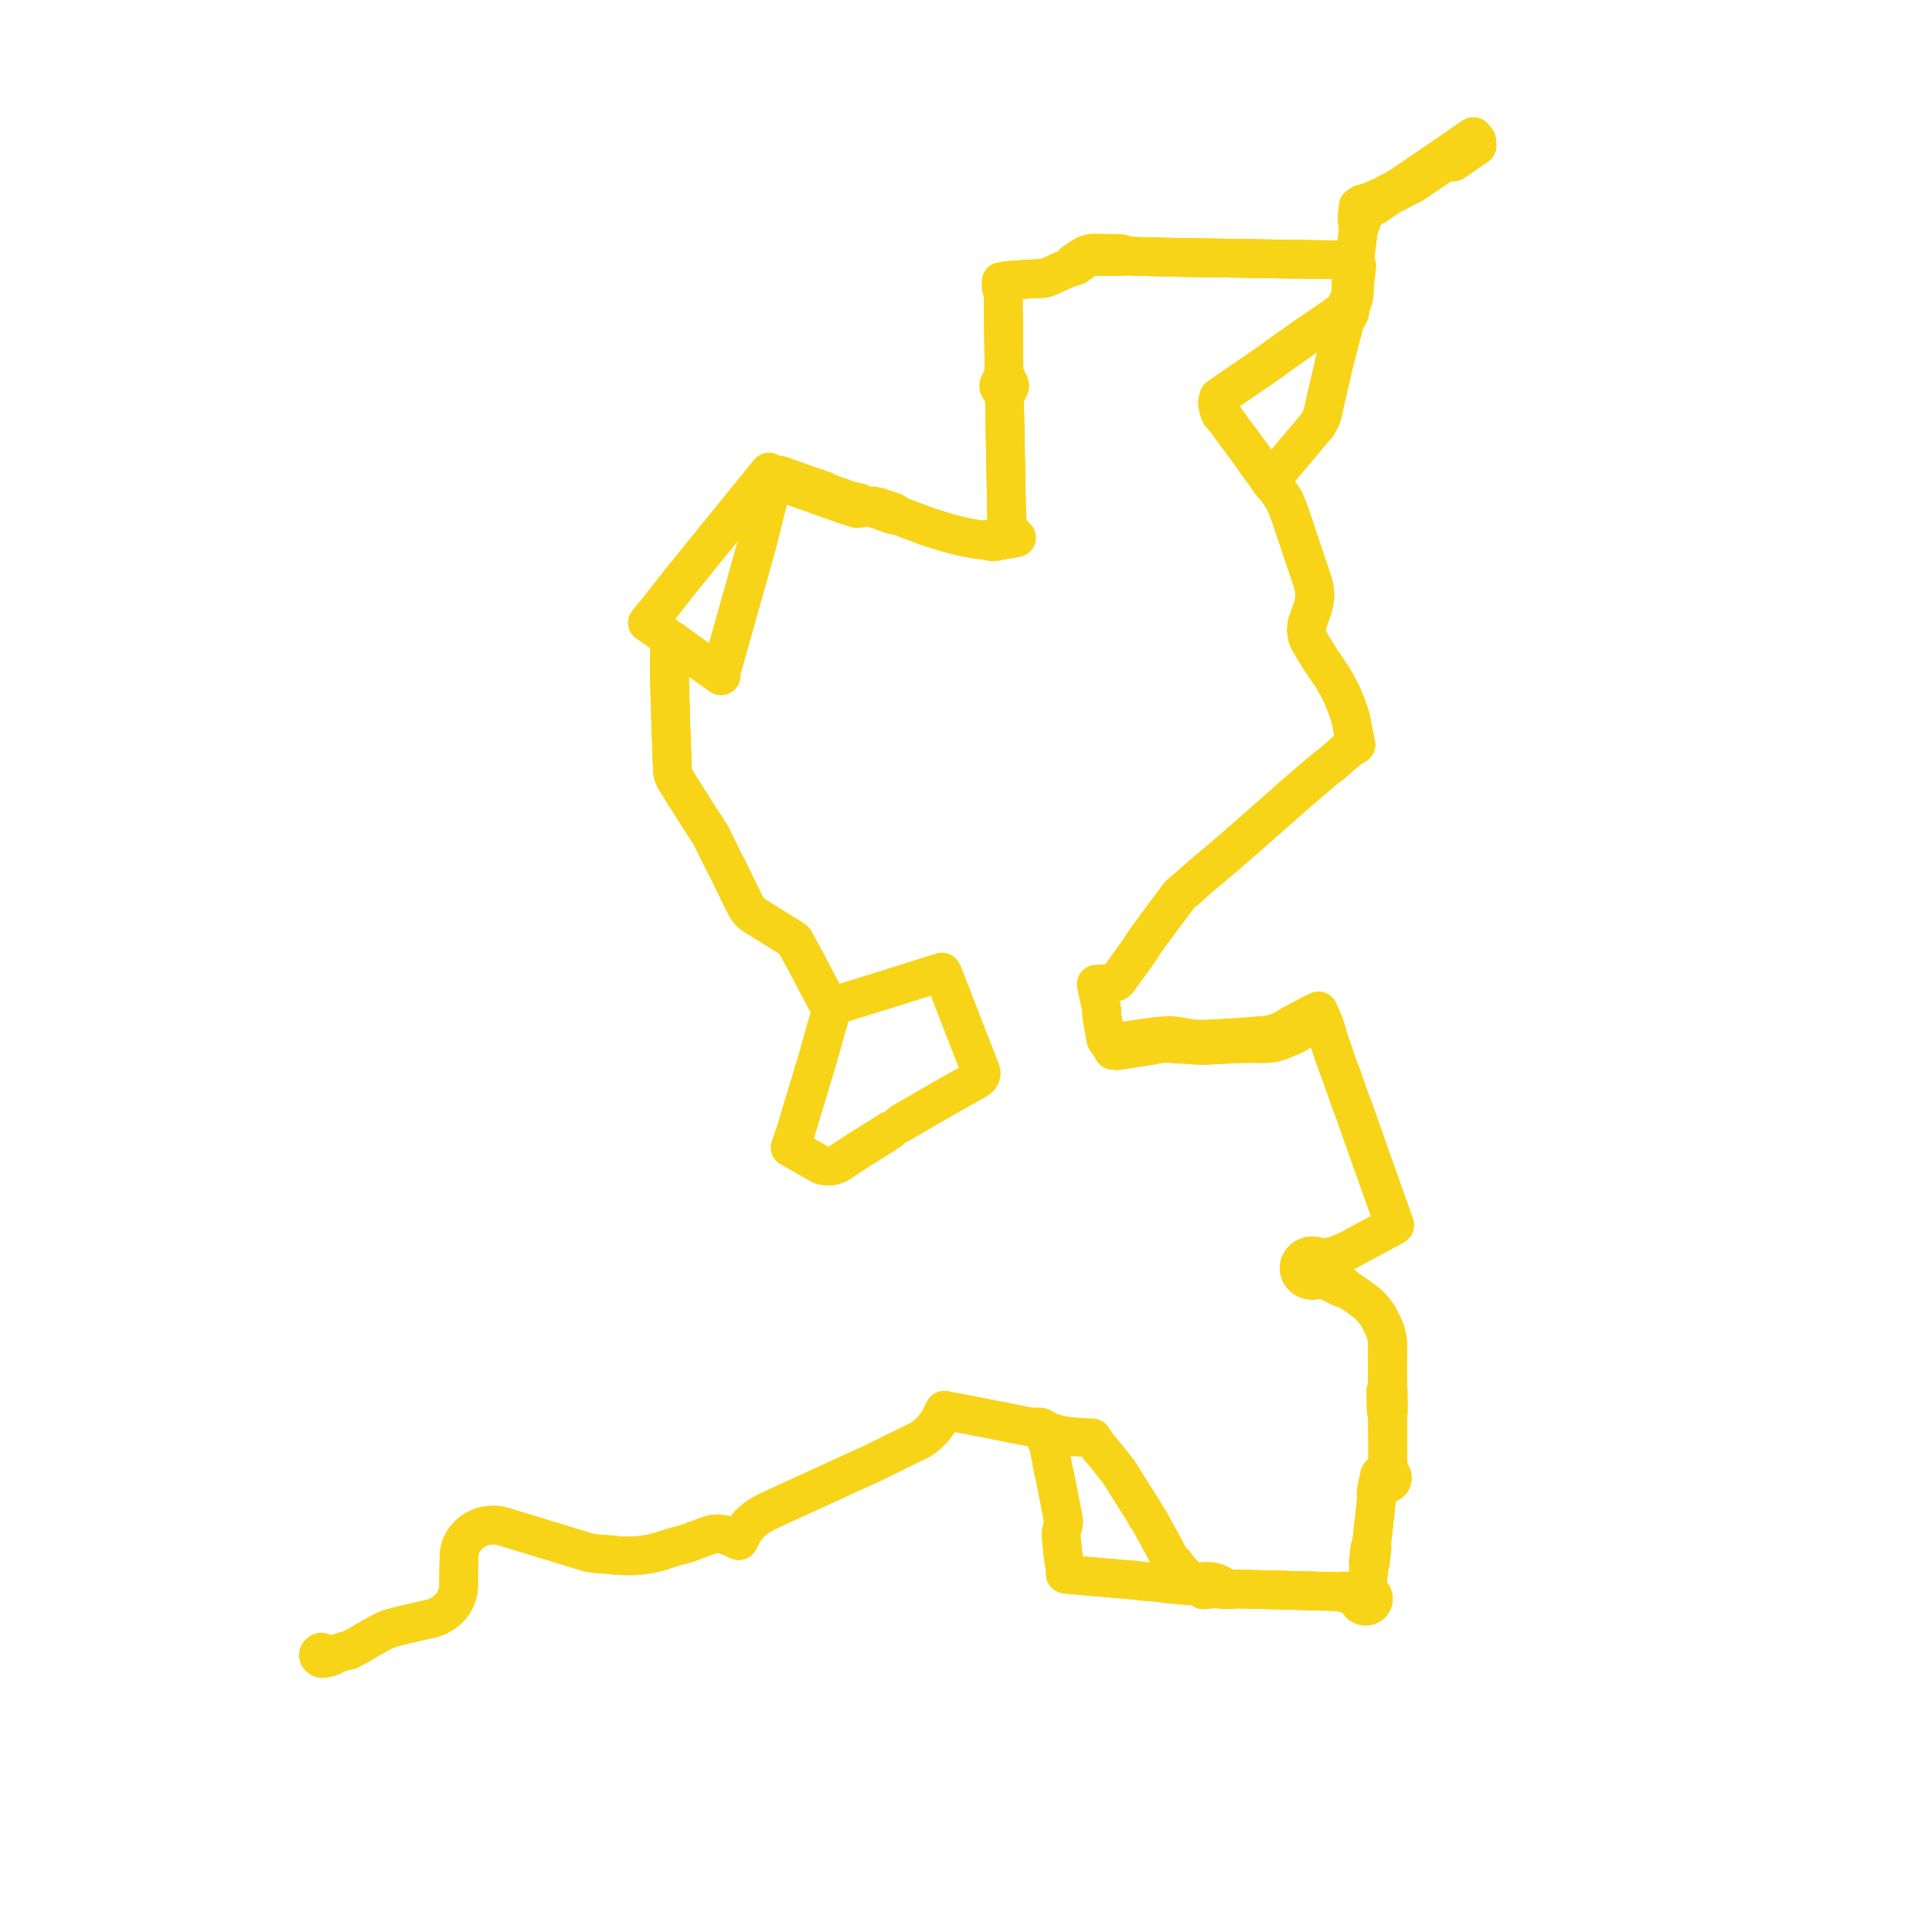     
<svg width="282.68" height="282.68" version="1.1"
     xmlns="http://www.w3.org/2000/svg">

  <title>Plan de ligne</title>
  <desc>Du 2006-12-04 au 2023-08-27</desc>

<path d='M 47.967 242.06 L 47.537 241.955 L 47.258 241.835 L 47.023 241.708 L 46.878 241.761 L 46.683 241.903 L 46.588 242.037 L 46.577 242.179 L 46.604 242.299 L 46.755 242.493 L 46.884 242.59 L 47.012 242.657 L 47.252 242.68 L 47.928 242.568 L 48.475 242.403 L 48.793 242.089 L 49.346 241.918 L 50.58 241.529 L 51.015 241.477 L 52.071 240.939 L 52.59 240.655 L 53.154 240.311 L 53.539 240.079 L 55.51 238.973 L 56.325 238.555 L 56.744 238.383 L 57.09 238.248 L 58.346 237.92 L 58.865 237.793 L 59.128 237.725 L 59.513 237.636 L 63.159 236.806 L 63.997 236.53 L 64.706 236.134 L 65.387 235.648 L 65.967 235.065 L 66.392 234.475 L 66.699 233.877 L 66.933 233.249 L 67.084 232.562 L 67.134 228.751 L 67.162 228.34 L 67.162 227.682 L 67.213 227.174 L 67.302 226.681 L 67.458 226.165 L 67.698 225.702 L 67.972 225.276 L 68.296 224.865 L 68.653 224.476 L 69.089 224.118 L 69.552 223.819 L 69.987 223.602 L 70.501 223.393 L 70.998 223.258 L 71.378 223.191 L 71.746 223.169 L 72.171 223.139 L 72.751 223.161 L 73.31 223.273 L 74.153 223.52 L 74.99 223.774 L 76.218 224.133 L 76.581 224.267 L 77.101 224.394 L 79.803 225.246 L 81.048 225.597 L 82.003 225.911 L 86.168 227.167 L 86.877 227.279 L 87.742 227.383 L 88.63 227.436 L 89.663 227.495 L 90.16 227.585 L 90.752 227.615 L 91.662 227.652 L 92.578 227.637 L 93.153 227.6 L 93.745 227.555 L 94.951 227.391 L 95.777 227.211 L 96.564 227.002 L 97.993 226.524 L 99.01 226.24 L 99.981 225.986 L 100.819 225.717 L 102.89 224.947 L 103.253 224.813 L 103.783 224.633 L 104.398 224.461 L 104.945 224.417 L 105.397 224.439 L 105.927 224.529 L 106.508 224.716 L 107.468 225.127 L 107.72 225.246 L 108.099 225.425 L 108.674 224.29 L 109.015 223.781 L 109.512 223.116 L 110.037 222.616 L 110.517 222.212 L 110.913 221.928 L 111.55 221.555 L 112.214 221.189 L 113.872 220.404 L 114.805 219.978 L 118.786 218.155 L 122.488 216.466 L 122.75 216.339 L 124.135 215.689 L 124.905 215.353 L 125.642 215.016 L 126.429 214.665 L 127.127 214.351 L 127.395 214.224 L 127.97 213.948 L 129.255 213.32 L 129.975 212.969 L 131.304 212.296 L 132.56 211.684 L 133.704 211.123 L 134.648 210.668 L 135.195 210.294 L 135.636 209.95 L 136.345 209.255 L 136.803 208.732 L 137.334 207.963 L 137.462 207.731 L 137.529 207.596 L 138.16 206.341 L 139.299 206.565 L 140.851 206.857 L 142.493 207.171 L 142.967 207.26 L 144.491 207.559 L 145.737 207.806 L 146.524 207.963 L 146.892 208.03 L 147.707 208.194 L 148.015 208.261 L 148.986 208.448 L 151.158 208.867 L 152.062 209.375 L 153.012 209.838 L 153.174 210.854 L 153.475 211.602 L 153.587 212.184 L 153.637 212.446 L 153.821 213.41 L 153.938 214.142 L 154.067 214.859 L 154.34 215.995 L 154.815 218.379 L 155.496 221.869 L 155.625 222.661 L 155.535 223.243 L 155.401 223.625 L 155.273 224.14 L 155.256 224.716 L 155.396 226.068 L 155.491 226.987 L 155.535 227.428 L 155.664 228.385 L 155.686 228.504 L 155.854 229.55 L 155.876 229.789 L 155.87 230.312 L 156.886 230.425 L 158.79 230.596 L 165.63 231.172 L 166.361 231.239 L 167.35 231.381 L 167.807 231.418 L 168.031 231.433 L 169.566 231.538 L 170.688 231.755 L 171.766 231.822 L 172.777 231.941 L 173.597 232.016 L 174.39 232.031 L 175.256 231.949 L 175.591 232.338 L 175.78 232.465 L 176.032 232.622 L 176.294 232.584 L 176.718 232.584 L 177.12 232.509 L 178.003 232.472 L 179.03 232.607 L 179.884 232.592 L 180.415 232.532 L 181.006 232.494 L 181.956 232.517 L 184.334 232.577 L 189.309 232.704 L 196.143 232.883 L 196.545 233.077 L 197.26 233.16 L 197.756 233.272 L 198.108 233.414 L 198.387 233.623 L 198.655 233.877 L 198.667 234.109 L 198.728 234.325 L 198.84 234.535 L 198.996 234.714 L 199.186 234.848 L 199.404 234.953 L 199.683 235.02 L 199.973 235.013 L 200.252 234.946 L 200.509 234.811 L 200.716 234.624 L 200.883 234.363 L 200.967 234.071 L 200.961 233.765 L 200.866 233.481 L 200.704 233.242 L 200.487 233.055 L 200.224 232.928 L 199.934 232.861 L 200.029 231.71 L 200.074 231.314 L 200.152 230.626 L 200.319 229.236 L 200.347 228.982 L 200.503 228.698 L 200.582 228.026 L 200.727 226.718 L 200.76 226.449 L 200.637 226.173 L 200.682 225.829 L 201.157 221.644 L 201.33 219.948 L 201.43 219.022 L 201.603 218.551 L 201.676 218.229 L 201.81 217.923 L 201.989 217.677 L 202.625 217.161 L 202.91 217.161 L 203.178 217.079 L 203.412 216.937 L 203.597 216.735 L 203.708 216.496 L 203.747 216.234 L 203.697 215.958 L 203.563 215.704 L 203.351 215.51 L 203.217 214.859 L 203.061 214.247 L 203.038 210.316 L 203.038 209.554 L 203.022 207.036 L 203.156 206.491 L 203.139 204.779 L 203.133 204.197 L 203.128 203.576 L 203.01 202.844 L 203.005 199.048 L 203.022 197.136 L 203.005 196.089 L 202.821 195.268 L 202.714 194.849 L 202.67 194.7 L 202.357 193.967 L 201.732 192.705 L 201.056 191.748 L 200.297 190.911 L 199.632 190.373 L 199.42 190.209 L 198.6 189.626 L 197.79 189.073 L 196.941 188.55 L 196.634 188.132 L 195.518 187.415 L 195.328 186.921 L 194.702 186.242 L 194.568 186.025 L 194.468 185.778 L 194.462 185.442 L 194.529 185.106 L 194.674 184.755 L 194.987 184.411 L 195.199 183.813 L 195.942 183.499 L 196.467 183.275 L 197.243 182.961 L 197.941 182.573 L 201.296 180.772 L 201.938 180.429 L 202.77 179.973 L 203.524 179.584 L 204.054 179.27 L 203.92 178.889 L 203.842 178.643 L 201.162 171.089 L 200.956 170.506 L 200.777 170.028 L 199.839 167.368 L 199.443 166.248 L 199.247 165.702 L 199.035 165.105 L 198.091 162.385 L 197.885 161.892 L 197.622 161.19 L 197.41 160.622 L 196.349 157.559 L 196.21 157.192 L 195.836 156.199 L 195.601 155.579 L 194.295 151.738 L 194.217 151.41 L 194.15 151.111 L 194.055 150.812 L 193.859 150.229 L 193.625 149.564 L 193.429 149.139 L 193.189 148.548 L 193.117 148.362 L 192.921 147.898 L 191.933 148.369 L 190.945 148.892 L 190.057 149.363 L 188.723 150.08 L 188.008 150.551 L 187.556 150.782 L 186.925 151.029 L 186.489 151.186 L 186.048 151.32 L 185.501 151.432 L 184.959 151.507 L 184.485 151.499 L 183.753 151.559 L 181.861 151.731 L 180.018 151.843 L 177.841 151.955 L 176.11 152.045 L 175.49 152.037 L 174.943 152.007 L 174.245 151.933 L 173.145 151.761 L 172.157 151.589 L 171.688 151.529 L 171.04 151.514 L 170.186 151.544 L 169.287 151.619 L 168.327 151.753 L 166.278 152.045 L 165.714 152.127 L 164.491 152.299 L 163.91 152.374 L 163.441 152.433 L 163.101 152.486 L 162.252 152.628 L 161.817 152.067 L 161.772 151.813 L 161.616 150.917 L 161.504 150.244 L 161.186 148.421 L 161.208 147.928 L 161.141 147.42 L 160.884 146.232 L 160.817 145.911 L 160.666 145.224 L 160.421 144.013 L 160.839 144.013 L 161.091 144.013 L 161.409 143.976 L 161.856 143.916 L 162.509 143.834 L 162.939 143.752 L 163.324 143.625 L 163.603 143.356 L 165.686 140.465 L 166.451 139.411 L 167.098 138.418 L 167.685 137.544 L 167.93 137.178 L 168.399 136.543 L 171.107 132.912 L 172.397 131.179 L 172.626 130.902 L 172.899 130.641 L 173.43 130.207 L 173.793 129.894 L 175.652 128.25 L 178.779 125.62 L 179.108 125.344 L 179.694 124.828 L 180.247 124.358 L 181.699 123.088 L 183.145 121.833 L 183.603 121.437 L 184.183 120.921 L 187.455 118.03 L 189.515 116.207 L 189.761 115.998 L 191.352 114.639 L 193.223 113.04 L 194.272 112.166 L 194.747 111.845 L 196.193 110.575 L 197.472 109.484 L 198.382 108.969 L 198.242 108.281 L 198.153 107.841 L 197.606 105.017 L 196.98 103.179 L 196.366 101.708 L 195.947 100.849 L 195.763 100.468 L 194.892 98.989 L 194.535 98.473 L 193.87 97.457 L 193.329 96.695 L 192.972 96.135 L 192.117 94.731 L 191.615 93.872 L 191.414 93.476 L 191.263 92.975 L 191.163 92.325 L 191.185 91.765 L 191.196 91.518 L 191.263 91.227 L 191.827 89.621 L 192.073 88.897 L 192.262 88.179 L 192.374 87.358 L 192.369 86.73 L 192.302 86.103 L 192.212 85.699 L 192.039 85.079 L 190.515 80.545 L 190.029 79.089 L 189.7 78.11 L 189.443 77.341 L 189.22 76.676 L 189.019 76.078 L 188.773 75.354 L 188.416 74.375 L 187.896 73.158 L 187.221 72.164 L 186.685 71.372 L 186.579 70.67 L 186.551 70.521 L 186.4 69.752 L 186.718 69.318 L 192.759 62.163 L 192.999 61.737 L 193.34 61.109 L 193.457 60.736 L 193.586 60.258 L 193.642 59.944 L 194.049 58.122 L 194.864 54.619 L 195.266 52.871 L 196.316 48.86 L 196.456 48.329 L 196.506 48.128 L 196.735 47.164 L 197.511 45.693 L 197.55 45.14 L 197.689 44.662 L 198.024 43.796 L 198.069 43.519 L 198.181 42.787 L 198.198 42.16 L 198.198 41.548 L 198.399 39.994 L 198.466 39.464 L 198.533 38.956 L 198.237 38.157 L 198.292 37.238 L 198.728 33.907 L 198.851 32.966 L 199.186 32.435 L 199.32 31.875 L 199.443 31.591 L 199.85 31.128 L 200.135 30.501 L 200.878 30.225 L 201.196 30.09 L 202.547 29.172 L 203.759 28.343 L 204.272 28.178 L 204.808 27.857 L 206.087 27.207 L 206.606 26.961 L 208.856 25.437 L 211.268 23.816 L 212.039 23.286 L 212.39 23.465 L 212.653 23.682 L 214.317 22.554 L 215.405 21.8 L 216.103 21.322 L 216.081 20.949 L 216.042 20.553 L 215.573 20 L 214.652 20.62 L 211.821 22.592 L 211.503 22.801 L 211.251 22.98 L 210.855 23.249 L 208.147 25.094 L 205.785 26.692 L 204.981 27.237 L 204.758 27.372 L 204.535 27.521 L 204.01 27.857 L 203.295 28.163 L 202.363 28.686 L 201.508 29.06 L 200.582 29.463 L 199.94 29.665 L 199.23 29.874 L 198.739 30.21 L 198.605 31.584 L 198.622 32.555 L 198.851 32.966 L 198.627 34.684 L 198.292 37.238 L 198.237 38.157 L 196.93 38.052 L 196.657 38.03 L 192.335 37.97 L 190.096 37.925 L 189.013 37.925 L 187.991 37.91 L 183.67 37.828 L 179.153 37.761 L 173.346 37.679 L 171.029 37.626 L 169.566 37.589 L 165.993 37.507 L 165.546 37.477 L 165.306 37.455 L 165.256 37.455 L 164.971 37.425 L 164.474 37.499 L 164.229 37.514 L 164.033 37.104 L 160.309 37.014 L 159.695 37.044 L 159.293 37.141 L 158.835 37.29 L 158.12 37.731 L 157.59 38.089 L 157.143 38.373 L 156.512 39.135 L 155.664 39.494 L 155.161 39.703 L 153.67 40.397 L 153.19 40.599 L 152.61 40.741 L 151.861 40.763 L 150.862 40.816 L 147.858 41.017 L 147.428 41.07 L 147.199 41.092 L 146.848 41.137 L 146.474 41.182 L 146.479 41.884 L 146.485 42.033 L 146.781 43.011 L 146.786 43.706 L 146.792 43.87 L 146.792 44.281 L 146.797 44.819 L 146.803 45.058 L 146.814 45.999 L 146.831 47.642 L 146.842 49.061 L 146.848 49.427 L 146.864 50.899 L 146.87 51.676 L 146.876 52.348 L 146.892 53.491 L 146.892 54.103 L 146.898 54.521 L 146.714 55.112 L 146.641 55.268 L 146.34 55.941 L 146.228 56.083 L 146.161 56.239 L 146.127 56.434 L 146.155 56.635 L 146.239 56.815 L 146.373 56.971 L 146.541 57.091 L 146.697 57.584 L 146.982 58.435 L 147.004 60.176 L 147.015 60.684 L 147.16 68.579 L 147.205 70.917 L 147.261 73.89 L 147.278 74.629 L 147.283 75.003 L 147.3 75.757 L 147.317 76.698 L 147.16 77.52 L 146.909 77.968 L 146.764 78.2 L 146.3 79.066 L 145.658 78.805 L 145.273 78.797 L 144.955 78.79 L 144.307 79.066 L 142.733 78.872 L 141.169 78.588 L 139.801 78.267 L 139.64 78.23 L 138.394 77.886 L 136.133 77.184 L 135.223 76.863 L 134.218 76.482 L 131.549 75.481 L 130.784 74.935 L 128.663 74.211 L 128.339 74.136 L 127.719 74.002 L 127.295 74.076 L 126.988 74.054 L 126.787 74.062 L 126.273 74.062 L 125.86 73.583 L 125.324 73.442 L 124.537 73.3 L 123.029 72.762 L 122.744 72.665 L 121.309 72.157 L 120.45 71.731 L 119.143 71.283 L 117.87 70.85 L 114.475 69.632 L 114.196 69.535 L 113.967 69.49 L 113.42 69.55 L 112.516 69.064 L 111.969 69.737 L 111.226 70.648 L 110.573 71.455 L 107.468 75.279 L 105.944 77.154 L 105.475 77.737 L 105.051 78.26 L 104.816 78.543 L 103.783 79.821 L 103.51 80.157 L 102.471 81.434 L 102.075 81.927 L 99.266 85.386 L 96.48 88.971 L 95.565 90.092 L 95.252 90.473 L 95.073 90.682 L 94.71 91.108 L 95.118 91.377 L 95.877 91.899 L 97.893 93.401 L 98.356 93.722 L 98.172 93.969 L 98.055 94.185 L 97.982 94.521 L 97.966 94.873 L 97.966 95.627 L 97.966 97.106 L 97.971 99.549 L 97.971 99.9 L 98.133 105.361 L 98.144 105.794 L 98.323 110.777 L 98.356 111.822 L 98.384 112.622 L 98.423 112.958 L 98.468 113.219 L 98.546 113.458 L 98.697 113.817 L 98.876 114.161 L 100.126 116.148 L 102.092 119.255 L 104.029 122.251 L 104.09 122.378 L 104.18 122.557 L 104.308 122.826 L 104.358 122.931 L 105.927 126.121 L 106.19 126.651 L 106.452 127.092 L 108.328 130.977 L 108.725 131.776 L 109.216 132.747 L 109.724 133.405 L 110.081 133.748 L 112.555 135.295 L 115.855 137.349 L 116.206 137.596 L 118.082 141.025 L 119.4 143.55 L 120.924 146.456 L 121.097 146.696 L 121.187 146.823 L 121.46 147.091 L 121.806 147.241 L 122.376 147.047 L 122.683 146.942 L 125.123 146.187 L 128.763 145.059 L 129.701 144.761 L 132.672 143.834 L 135.446 142.96 L 137.278 142.392 L 137.819 142.213 L 137.914 142.392 L 138.004 142.557 L 138.93 144.917 L 141.834 152.426 L 141.985 152.792 L 142.158 153.24 L 143.051 155.526 L 143.486 156.64 L 143.576 157.036 L 143.509 157.327 L 143.302 157.686 L 142.956 157.962 L 138.64 160.39 L 136.848 161.414 L 134.804 162.602 L 132.627 163.864 L 132.236 164.096 L 131.795 164.38' fill='transparent' stroke='#f7d418' stroke-linecap='round' stroke-linejoin='round' stroke-width='5.654'/><path d='M 130.254 165.381 L 129.595 165.807 L 129.143 166.098 L 128.277 166.636 L 125.625 168.302 L 122.51 170.335 L 121.834 170.551 L 121.326 170.618 L 120.695 170.581 L 120.131 170.447 L 118.624 169.587 L 117.25 168.803 L 116.441 168.34 L 116.273 168.235 L 115.843 168.003 L 115.62 167.884 L 116.363 165.732 L 116.547 165.164 L 116.681 164.701 L 117.798 160.988 L 119.221 156.273 L 119.612 154.981 L 119.875 154.032 L 120.176 152.964 L 120.807 150.737 L 120.947 150.244 L 121.242 149.266 L 121.471 148.414 L 121.566 148.063 L 121.65 147.771 L 121.806 147.241 L 121.46 147.091 L 121.187 146.823 L 121.097 146.696 L 120.924 146.456 L 118.082 141.025 L 116.206 137.596 L 115.855 137.349 L 110.081 133.748 L 109.724 133.405 L 109.216 132.747 L 108.725 131.776 L 108.328 130.977 L 106.452 127.092 L 106.19 126.651 L 105.927 126.121 L 105.023 124.283 L 104.358 122.931 L 104.308 122.826 L 104.18 122.557 L 104.09 122.378 L 104.029 122.251 L 102.092 119.255 L 98.876 114.161 L 98.697 113.817 L 98.546 113.458 L 98.468 113.219 L 98.423 112.958 L 98.384 112.622 L 98.356 111.822 L 98.323 110.777 L 98.144 105.794 L 98.133 105.361 L 98.049 102.522 L 97.971 99.9 L 97.971 99.549 L 97.966 97.106 L 97.966 96.307 L 97.966 95.627 L 97.966 94.873 L 97.982 94.521 L 98.055 94.185 L 98.172 93.969 L 98.356 93.722 L 98.513 93.834 L 102.019 96.374 L 103.716 97.607 L 103.767 97.644 L 104.124 97.905 L 105.095 98.585 L 105.509 98.876 L 105.458 98.346 L 105.671 97.666 L 105.821 97.188 L 106.14 96.06 L 106.268 95.597 L 108.591 87.343 L 108.702 86.947 L 108.909 86.222 L 109.155 85.348 L 109.802 83.033 L 110.589 80.217 L 110.763 79.604 L 110.874 79.171 L 111.835 75.302 L 112.337 73.352 L 112.566 72.463 L 112.644 72.179 L 112.884 71.313 L 113.202 70.304 L 113.42 69.55 L 113.733 70.006 L 113.928 70.103 L 114.392 70.334 L 115.151 70.73 L 115.508 70.917 L 116.173 71.208 L 119.087 72.246 L 122.543 73.464 L 123.548 73.823 L 124.056 73.987 L 125.391 74.413 L 125.86 74.368 L 126.273 74.062 L 126.787 74.062 L 126.988 74.054 L 127.295 74.076 L 128.166 74.487 L 128.523 74.577 L 130.304 75.219 L 130.606 75.324 L 131.549 75.481 L 134.218 76.482 L 135.223 76.863 L 136.133 77.184 L 138.394 77.886 L 139.64 78.23 L 139.801 78.267 L 141.169 78.588 L 142.733 78.872 L 143.336 78.947 L 144.307 79.066 L 144.994 79.238 L 145.262 79.246 L 145.725 79.223 L 146.3 79.066 L 147.305 78.924 L 148.026 78.812 L 148.724 78.67 L 148.137 78.05 L 147.998 77.864 L 147.702 77.4 L 147.317 76.698 L 147.3 75.757 L 147.283 75.003 L 147.278 74.629 L 147.266 74.144 L 147.261 73.89 L 147.205 70.917 L 147.16 68.579 L 147.015 60.684 L 147.004 60.176 L 146.987 59.1 L 146.982 58.435 L 147.144 57.845 L 147.216 57.576 L 147.495 56.971 L 147.635 56.792 L 147.713 56.59 L 147.724 56.374 L 147.691 56.21 L 147.613 56.053 L 147.506 55.926 L 147.216 55.268 L 146.898 54.521 L 146.892 53.491 L 146.876 52.348 L 146.87 51.676 L 146.864 50.899 L 146.848 49.427 L 146.842 49.061 L 146.831 47.642 L 146.814 45.999 L 146.803 45.058 L 146.797 44.819 L 146.792 44.281 L 146.792 43.87 L 146.786 43.706 L 146.786 43.363 L 146.781 43.011 L 147.199 42.003 L 147.199 41.727 L 147.199 41.092 L 147.428 41.07 L 147.858 41.017 L 150.114 40.86 L 150.862 40.816 L 151.861 40.763 L 152.61 40.741 L 153.19 40.599 L 153.67 40.397 L 155.161 39.703 L 155.664 39.494 L 156.512 39.135 L 157.339 38.933 L 158.606 38.045 L 159.058 37.821 L 159.466 37.641 L 159.84 37.559 L 160.175 37.537 L 160.901 37.514 L 161.47 37.514 L 163.073 37.529 L 163.927 37.537 L 164.229 37.514 L 164.474 37.499 L 164.971 37.425 L 165.256 37.455 L 165.306 37.455 L 165.546 37.477 L 165.993 37.507 L 169.566 37.589 L 171.029 37.626 L 173.346 37.679 L 176.685 37.723 L 183.67 37.828 L 187.991 37.91 L 189.013 37.925 L 190.096 37.925 L 192.335 37.97 L 194.406 38 L 196.657 38.03 L 196.93 38.052 L 198.237 38.157 L 198.292 37.238 L 198.588 34.967 L 198.851 32.966 L 199.186 32.435 L 199.32 31.875 L 199.443 31.591 L 199.85 31.128 L 200.135 30.501 L 200.878 30.225 L 201.196 30.09 L 202.1 29.47 L 203.759 28.343 L 204.272 28.178 L 204.808 27.857 L 206.087 27.207 L 206.606 26.961 L 208.856 25.437 L 209.621 24.922 L 211.268 23.816 L 212.039 23.286 L 212.39 23.465 L 212.653 23.682 L 214.317 22.554 L 215.5 21.74 L 216.103 21.322 L 216.081 20.949 L 216.042 20.553 L 215.573 20 L 214.652 20.62 L 211.821 22.592 L 211.503 22.801 L 211.251 22.98 L 210.855 23.249 L 205.785 26.692 L 204.981 27.237 L 204.758 27.372 L 204.535 27.521 L 204.01 27.857 L 203.295 28.163 L 202.363 28.686 L 201.09 29.239 L 200.582 29.463 L 199.94 29.665 L 199.23 29.874 L 198.739 30.21 L 198.605 31.584 L 198.622 32.555 L 198.851 32.966 L 198.538 35.341 L 198.292 37.238 L 198.237 38.157 L 197.89 38.926 L 197.879 39.396 L 197.65 42.003 L 197.701 42.429 L 197.472 43.646 L 197.265 44.102 L 196.567 45.491 L 195.59 46.104 L 195.104 46.485 L 191.967 48.613 L 191.302 49.069 L 190.956 49.308 L 189.605 50.257 L 187.522 51.72 L 187.12 52.012 L 186.657 52.355 L 186.11 52.766 L 183.547 54.529 L 179.745 57.143 L 178.304 58.137 L 178.159 58.742 L 178.148 58.988 L 178.17 59.25 L 178.287 59.757 L 178.405 60.191 L 178.589 60.609 L 179.181 61.214 L 180.571 63.163 L 181.81 64.792 L 183.24 66.771 L 184.038 67.929 L 184.954 69.147 L 185.239 69.513 L 185.484 69.916 L 185.535 69.991 L 185.803 70.379 L 186.098 70.797 L 186.685 71.372 L 187.221 72.164 L 187.896 73.158 L 188.416 74.375 L 188.773 75.354 L 189.019 76.078 L 189.22 76.676 L 189.443 77.341 L 189.7 78.11 L 190.029 79.089 L 190.733 81.203 L 192.039 85.079 L 192.212 85.699 L 192.302 86.103 L 192.369 86.73 L 192.374 87.358 L 192.262 88.179 L 192.073 88.897 L 191.827 89.621 L 191.263 91.227 L 191.196 91.518 L 191.185 91.765 L 191.163 92.325 L 191.263 92.975 L 191.414 93.476 L 191.615 93.872 L 192.117 94.731 L 192.972 96.135 L 193.329 96.695 L 193.87 97.457 L 194.535 98.473 L 194.892 98.989 L 195.763 100.468 L 196.366 101.708 L 196.98 103.179 L 197.606 105.017 L 198.153 107.841 L 198.242 108.281 L 198.382 108.969 L 197.472 109.484 L 196.193 110.575 L 194.747 111.845 L 194.272 112.166 L 193.223 113.04 L 191.419 114.579 L 189.761 115.998 L 189.515 116.207 L 187.455 118.03 L 184.183 120.921 L 183.603 121.437 L 183.145 121.833 L 181.699 123.088 L 180.247 124.358 L 179.694 124.828 L 179.108 125.344 L 178.779 125.62 L 175.652 128.25 L 173.793 129.894 L 173.43 130.207 L 172.899 130.641 L 172.626 130.902 L 172.397 131.179 L 169.388 135.213 L 168.399 136.543 L 167.93 137.178 L 167.685 137.544 L 167.098 138.418 L 166.451 139.411 L 165.686 140.465 L 164.887 141.57 L 163.603 143.356 L 163.324 143.625 L 162.939 143.752 L 162.509 143.834 L 161.856 143.916 L 161.409 143.976 L 161.091 144.013 L 160.839 144.013 L 160.421 144.013 L 160.666 145.224 L 160.817 145.911 L 160.884 146.232 L 161.141 147.42 L 161.208 147.928 L 161.186 148.421 L 161.504 150.244 L 161.616 150.917 L 161.772 151.813 L 161.817 152.067 L 162.252 152.628 L 162.861 153.681 L 163.447 153.733 L 164.122 153.636 L 165.73 153.375 L 167.288 153.136 L 168.433 152.964 L 169.164 152.77 L 170.214 152.672 L 171.297 152.665 L 171.599 152.672 L 172.068 152.77 L 172.643 152.777 L 173.48 152.814 L 174.245 152.867 L 174.993 152.926 L 175.669 152.956 L 176.216 152.956 L 176.802 152.926 L 180.13 152.762 L 180.945 152.725 L 181.771 152.695 L 182.547 152.687 L 182.983 152.687 L 183.826 152.695 L 185.06 152.695 L 185.763 152.65 L 186.299 152.568 L 187.366 152.261 L 188.963 151.611 L 190.945 150.521 L 192.67 149.549 L 193.429 149.139 L 193.625 149.564 L 193.859 150.229 L 194.055 150.812 L 194.15 151.111 L 194.217 151.41 L 194.295 151.738 L 195.601 155.579 L 195.836 156.199 L 196.21 157.192 L 196.349 157.559 L 197.41 160.622 L 197.622 161.19 L 197.885 161.892 L 198.091 162.385 L 199.035 165.105 L 199.443 166.248 L 199.554 166.569 L 199.839 167.368 L 200.777 170.028 L 200.956 170.506 L 201.162 171.089 L 203.842 178.643 L 203.92 178.889 L 204.054 179.27 L 203.524 179.584 L 202.77 179.973 L 201.938 180.429 L 200.515 181.191 L 197.941 182.573 L 197.243 182.961 L 196.467 183.275 L 195.199 183.813 L 194.194 183.955 L 193.965 184 L 193.519 184.037 L 193.145 184.09 L 192.849 183.918 L 192.525 183.806 L 191.905 183.739 L 191.397 183.828 L 190.934 184.045 L 190.543 184.366 L 190.331 184.65 L 190.18 184.971 L 190.096 185.308 L 190.079 185.554 L 190.102 185.808 L 190.163 186.047 L 190.252 186.279 L 190.381 186.503 L 190.537 186.705 L 190.733 186.884 L 190.956 187.041 L 191.196 187.168 L 191.458 187.258 L 191.726 187.318 L 192.006 187.332 L 192.279 187.318 L 192.553 187.258 L 192.81 187.168 L 193.055 187.041 L 193.843 187.228 L 195.004 187.781 L 196.215 188.408 L 196.941 188.55 L 197.79 189.073 L 198.6 189.626 L 199.42 190.209 L 199.632 190.373 L 200.297 190.911 L 201.056 191.748 L 201.732 192.705 L 202.357 193.967 L 202.67 194.7 L 202.714 194.849 L 202.821 195.268 L 203.005 196.089 L 203.022 197.136 L 203.005 199.048 L 203.005 200.632 L 203.01 202.844 L 202.776 203.569 L 202.793 204.839 L 202.804 205.459 L 202.832 206.483 L 203.022 207.036 L 203.038 209.554 L 203.038 210.316 L 203.061 214.247 L 202.821 214.777 L 202.497 215.353 L 202.218 215.465 L 201.989 215.659 L 201.832 215.906 L 201.771 216.145 L 201.776 216.391 L 201.855 216.63 L 201.592 217.049 L 201.469 217.632 L 201.397 218.162 L 201.352 218.506 L 201.43 219.022 L 201.157 221.644 L 200.682 225.829 L 200.637 226.173 L 200.464 226.419 L 200.386 227.084 L 200.247 228.295 L 200.202 228.668 L 200.347 228.982 L 200.319 229.236 L 200.152 230.626 L 200.029 231.71 L 199.934 232.861 L 199.66 232.868 L 199.392 232.928 L 199.152 233.055 L 198.56 233.092 L 198.225 233.092 L 197.885 232.988 L 197.327 232.868 L 196.595 232.786 L 196.143 232.883 L 195.143 232.861 L 189.309 232.704 L 181.956 232.517 L 181.006 232.494 L 180.415 232.532 L 179.884 232.592 L 179.415 232.36 L 178.332 231.747 L 177.969 231.59 L 177.584 231.486 L 177.076 231.418 L 176.434 231.396 L 175.758 231.441 L 175.351 231.463 L 174.686 231.62 L 173.558 230.94 L 173 230.963 L 172.073 231.007 L 171.465 231.082 L 170.655 231.291 L 169.566 231.538 L 168.031 231.433 L 167.729 231.411 L 167.35 231.381 L 166.361 231.239 L 165.63 231.172 L 158.79 230.596 L 156.886 230.425 L 155.87 230.312 L 155.876 229.789 L 155.854 229.55 L 155.686 228.504 L 155.664 228.385 L 155.535 227.428 L 155.491 226.987 L 155.396 226.068 L 155.256 224.716 L 155.273 224.14 L 155.401 223.625 L 155.535 223.243 L 155.625 222.661 L 155.496 221.869 L 154.971 219.193 L 154.815 218.379 L 154.34 215.995 L 154.067 214.859 L 153.938 214.142 L 153.821 213.41 L 153.637 212.446 L 153.587 212.184 L 153.475 211.602 L 153.174 210.854 L 153.012 209.838 L 153.017 209.24 L 152.587 208.956 L 152.258 208.807 L 151.917 208.762 L 151.158 208.867 L 148.986 208.448 L 148.015 208.261 L 147.707 208.194 L 146.892 208.03 L 146.524 207.963 L 145.737 207.806 L 144.491 207.559 L 142.967 207.26 L 142.493 207.171 L 139.299 206.565 L 138.16 206.341 L 137.529 207.596 L 137.462 207.731 L 137.334 207.963 L 136.803 208.732 L 136.345 209.255 L 135.636 209.95 L 135.195 210.294 L 134.648 210.668 L 133.704 211.123 L 132.56 211.684 L 131.304 212.296 L 129.975 212.969 L 129.255 213.32 L 127.97 213.948 L 127.395 214.224 L 127.127 214.351 L 126.429 214.665 L 125.642 215.016 L 124.905 215.353 L 124.135 215.689 L 122.75 216.339 L 122.488 216.466 L 114.805 219.978 L 113.872 220.404 L 112.214 221.189 L 111.55 221.555 L 110.913 221.928 L 110.517 222.212 L 110.037 222.616 L 109.512 223.116 L 109.015 223.781 L 108.674 224.29 L 108.099 225.425 L 107.72 225.246 L 107.468 225.127 L 106.508 224.716 L 105.927 224.529 L 105.397 224.439 L 104.945 224.417 L 104.398 224.461 L 103.783 224.633 L 103.253 224.813 L 100.819 225.717 L 99.981 225.986 L 99.01 226.24 L 97.993 226.524 L 96.564 227.002 L 95.777 227.211 L 94.951 227.391 L 93.745 227.555 L 93.153 227.6 L 92.578 227.637 L 91.662 227.652 L 90.752 227.615 L 90.16 227.585 L 89.663 227.495 L 88.63 227.436 L 87.742 227.383 L 86.877 227.279 L 86.168 227.167 L 84.041 226.524 L 82.003 225.911 L 81.048 225.597 L 79.803 225.246 L 77.101 224.394 L 76.581 224.267 L 76.218 224.133 L 74.99 223.774 L 74.153 223.52 L 73.31 223.273 L 72.751 223.161 L 72.171 223.139 L 71.746 223.169 L 71.378 223.191 L 70.998 223.258 L 70.501 223.393 L 69.987 223.602 L 69.552 223.819 L 69.089 224.118 L 68.653 224.476 L 68.296 224.865 L 67.972 225.276 L 67.698 225.702 L 67.458 226.165 L 67.302 226.681 L 67.213 227.174 L 67.162 227.682 L 67.162 228.34 L 67.134 228.751 L 67.129 229.087 L 67.084 232.562 L 66.933 233.249 L 66.699 233.877 L 66.392 234.475 L 65.967 235.065 L 65.387 235.648 L 64.706 236.134 L 63.997 236.53 L 63.159 236.806 L 59.513 237.636 L 59.128 237.725 L 58.865 237.793 L 58.346 237.92 L 57.816 238.062 L 57.09 238.248 L 56.744 238.383 L 56.325 238.555 L 55.51 238.973 L 53.539 240.079 L 53.154 240.311 L 52.59 240.655 L 52.071 240.939 L 51.456 241.252 L 51.015 241.477 L 50.58 241.529 L 49.346 241.918' fill='transparent' stroke='#f7d418' stroke-linecap='round' stroke-linejoin='round' stroke-width='5.654'/><path d='M 155.496 221.869 L 154.815 218.379 L 154.34 215.995 L 154.067 214.859 L 153.938 214.142 L 153.821 213.41 L 153.637 212.446 L 153.587 212.184 L 153.475 211.602 L 153.174 210.854 L 153.012 209.838 L 153.017 209.24 L 153.916 209.606 L 154.112 209.666 L 154.692 209.846 L 155.05 209.928 L 155.496 210.032 L 155.909 210.085 L 156.54 210.167 L 157.3 210.242 L 158.712 210.339 L 159.818 210.376 L 160.153 210.892 L 160.862 211.893 L 161.336 212.409 L 161.415 212.513 L 161.688 212.834 L 162.621 214 L 163.575 215.196 L 163.994 215.831 L 165.066 217.549 L 165.842 218.782 L 167.372 221.189 L 167.713 221.861 L 168.12 222.392 L 169.683 225.254 L 170.147 226.105 L 170.493 226.756 L 171.068 227.869 L 171.409 228.482 L 171.878 228.758 L 172.246 229.274 L 172.581 229.707 L 172.793 229.976 L 173.229 230.365 L 173.558 230.94 L 174.686 231.62 L 175.351 231.463 L 176.434 231.396 L 177.076 231.418 L 177.584 231.486 L 177.969 231.59 L 178.332 231.747 L 179.415 232.36 L 179.884 232.592 L 180.415 232.532 L 181.006 232.494 L 181.956 232.517 L 189.309 232.704 L 195.143 232.861 L 196.143 232.883 L 196.595 232.786 L 197.327 232.868 L 197.885 232.988 L 198.225 233.092 L 198.56 233.092 L 199.152 233.055 L 199.392 232.928 L 199.66 232.868 L 199.934 232.861 L 200.029 231.71 L 200.152 230.626 L 200.319 229.236 L 200.347 228.982 L 200.202 228.668 L 200.247 228.295 L 200.386 227.084 L 200.464 226.419 L 200.637 226.173 L 200.682 225.829 L 201.157 221.644 L 201.43 219.022 L 201.352 218.506 L 201.397 218.162 L 201.469 217.632 L 201.592 217.049 L 201.855 216.63 L 201.776 216.391 L 201.771 216.145 L 201.832 215.906 L 201.989 215.659 L 202.218 215.465 L 202.497 215.353 L 202.821 214.777 L 203.061 214.247 L 203.038 210.316 L 203.038 209.554 L 203.022 207.036 L 202.832 206.483 L 202.804 205.459 L 202.793 204.839 L 202.776 203.569 L 203.01 202.844 L 203.005 200.632 L 203.005 199.048 L 203.022 197.136 L 203.005 196.089 L 202.821 195.268 L 202.714 194.849 L 202.67 194.7 L 202.357 193.967 L 201.732 192.705 L 201.056 191.748 L 200.297 190.911 L 199.632 190.373 L 199.42 190.209 L 198.6 189.626 L 197.79 189.073 L 196.941 188.55 L 196.215 188.408 L 195.004 187.781 L 193.843 187.228 L 193.055 187.041 L 192.81 187.168 L 192.553 187.258 L 192.279 187.318 L 192.006 187.332 L 191.726 187.318 L 191.458 187.258 L 191.196 187.168 L 190.956 187.041 L 190.733 186.884 L 190.537 186.705 L 190.381 186.503 L 190.252 186.279 L 190.163 186.047 L 190.102 185.808 L 190.079 185.554 L 190.096 185.308 L 190.18 184.971 L 190.331 184.65 L 190.543 184.366 L 190.934 184.045 L 191.397 183.828 L 191.905 183.739 L 192.525 183.806 L 192.849 183.918 L 193.145 184.09 L 193.519 184.037 L 193.965 184 L 194.194 183.955 L 195.199 183.813 L 196.467 183.275 L 197.243 182.961 L 197.941 182.573 L 200.515 181.191 L 201.938 180.429 L 202.77 179.973 L 203.524 179.584 L 204.054 179.27 L 203.92 178.889 L 203.842 178.643 L 201.162 171.089 L 200.956 170.506 L 200.777 170.028 L 199.839 167.368 L 199.554 166.569 L 199.443 166.248 L 199.035 165.105 L 198.091 162.385 L 197.885 161.892 L 197.622 161.19 L 197.41 160.622 L 196.349 157.559 L 196.21 157.192 L 195.836 156.199 L 195.601 155.579 L 194.295 151.738 L 194.217 151.41 L 194.15 151.111 L 194.055 150.812 L 193.859 150.229 L 193.625 149.564 L 193.429 149.139 L 192.67 149.549 L 190.945 150.521 L 188.963 151.611 L 187.366 152.261 L 186.299 152.568 L 185.763 152.65 L 185.06 152.695 L 183.826 152.695 L 182.983 152.687 L 182.547 152.687 L 181.771 152.695 L 180.945 152.725 L 180.13 152.762 L 176.802 152.926 L 176.216 152.956 L 175.669 152.956 L 174.993 152.926 L 174.245 152.867 L 173.48 152.814 L 172.643 152.777 L 172.068 152.77 L 171.599 152.672 L 171.297 152.665 L 170.214 152.672 L 169.164 152.77 L 168.433 152.964 L 167.288 153.136 L 165.73 153.375 L 164.122 153.636 L 163.447 153.733 L 162.861 153.681 L 162.252 152.628 L 161.817 152.067 L 161.772 151.813 L 161.616 150.917 L 161.504 150.244 L 161.186 148.421 L 161.208 147.928 L 161.141 147.42 L 160.884 146.232 L 160.817 145.911 L 160.666 145.224 L 160.421 144.013 L 160.839 144.013 L 161.091 144.013 L 161.409 143.976 L 161.856 143.916 L 162.509 143.834 L 162.939 143.752 L 163.324 143.625 L 163.603 143.356 L 164.887 141.57 L 165.686 140.465 L 166.451 139.411 L 167.098 138.418 L 167.685 137.544 L 167.93 137.178 L 168.399 136.543 L 169.388 135.213 L 172.397 131.179 L 172.626 130.902 L 172.899 130.641 L 173.43 130.207 L 173.793 129.894 L 175.652 128.25 L 178.779 125.62 L 179.108 125.344 L 179.694 124.828 L 180.247 124.358 L 181.699 123.088 L 183.145 121.833 L 183.603 121.437 L 184.183 120.921 L 187.455 118.03 L 189.515 116.207 L 189.761 115.998 L 191.419 114.579 L 193.223 113.04 L 194.272 112.166 L 194.747 111.845 L 196.193 110.575 L 197.472 109.484 L 198.382 108.969 L 198.242 108.281 L 198.153 107.841 L 197.606 105.017 L 196.98 103.179 L 196.366 101.708 L 195.763 100.468 L 194.892 98.989 L 194.535 98.473 L 193.87 97.457 L 193.329 96.695 L 192.972 96.135 L 192.117 94.731 L 191.615 93.872 L 191.414 93.476 L 191.263 92.975 L 191.163 92.325 L 191.185 91.765 L 191.196 91.518 L 191.263 91.227 L 191.827 89.621 L 192.073 88.897 L 192.262 88.179 L 192.374 87.358 L 192.369 86.73 L 192.302 86.103 L 192.212 85.699 L 192.039 85.079 L 190.733 81.203 L 190.029 79.089 L 189.7 78.11 L 189.443 77.341 L 189.22 76.676 L 189.019 76.078 L 188.773 75.354 L 188.416 74.375 L 187.896 73.158 L 187.221 72.164 L 186.685 71.372 L 186.098 70.797 L 185.803 70.379 L 185.535 69.991 L 185.484 69.916 L 185.239 69.513 L 184.954 69.147 L 184.038 67.929 L 183.24 66.771 L 181.81 64.792 L 180.571 63.163 L 179.181 61.214 L 178.589 60.609 L 178.405 60.191 L 178.287 59.757 L 178.17 59.25 L 178.148 58.988 L 178.159 58.742 L 178.304 58.137 L 179.745 57.143 L 183.547 54.529 L 186.11 52.766 L 186.657 52.355 L 187.12 52.012 L 187.522 51.72 L 189.605 50.257 L 190.956 49.308 L 191.302 49.069 L 191.967 48.613 L 195.104 46.485 L 195.59 46.104 L 196.567 45.491 L 197.265 44.102 L 197.472 43.646 L 197.701 42.429 L 197.65 42.003 L 197.879 39.396 L 197.89 38.926 L 198.237 38.157 L 198.292 37.238 L 198.538 35.341 L 198.851 32.966 L 198.622 32.555 L 198.605 31.584 L 198.739 30.21 L 199.23 29.874 L 199.94 29.665 L 200.582 29.463 L 201.09 29.239 L 202.363 28.686 L 203.295 28.163 L 204.01 27.857 L 204.535 27.521 L 204.758 27.372 L 204.981 27.237 L 205.785 26.692 L 210.855 23.249 L 211.251 22.98 L 211.503 22.801 L 211.821 22.592 L 214.652 20.62 L 215.573 20 L 216.042 20.553 L 216.081 20.949 L 216.103 21.322 L 215.5 21.74 L 214.317 22.554 L 212.653 23.682 L 212.39 23.465 L 212.039 23.286 L 211.268 23.816 L 209.621 24.922 L 208.856 25.437 L 206.606 26.961 L 206.087 27.207 L 204.808 27.857 L 204.272 28.178 L 203.759 28.343 L 202.1 29.47 L 201.196 30.09 L 200.878 30.225 L 200.135 30.501 L 199.85 31.128 L 199.443 31.591 L 199.32 31.875 L 199.186 32.435 L 198.851 32.966 L 198.588 34.967 L 198.292 37.238 L 198.237 38.157 L 196.93 38.052 L 196.657 38.03 L 194.406 38 L 192.335 37.97 L 190.096 37.925 L 189.013 37.925 L 187.991 37.91 L 183.67 37.828 L 176.685 37.723 L 173.346 37.679 L 171.029 37.626 L 169.566 37.589 L 165.993 37.507 L 165.546 37.477 L 165.306 37.455 L 165.256 37.455 L 164.971 37.425 L 164.474 37.499 L 164.229 37.514 L 163.927 37.537 L 163.073 37.529 L 161.47 37.514 L 160.901 37.514 L 160.175 37.537 L 159.84 37.559 L 159.466 37.641 L 159.058 37.821 L 158.606 38.045 L 157.339 38.933 L 156.512 39.135 L 155.664 39.494 L 155.161 39.703 L 153.67 40.397 L 153.19 40.599 L 152.61 40.741 L 151.861 40.763 L 150.862 40.816 L 150.114 40.86 L 147.858 41.017 L 147.428 41.07 L 147.199 41.092 L 147.199 41.727 L 147.199 42.003 L 146.781 43.011 L 146.786 43.363 L 146.786 43.706 L 146.792 43.87 L 146.792 44.281 L 146.797 44.819 L 146.803 45.058 L 146.814 45.999 L 146.831 47.642 L 146.842 49.061 L 146.848 49.427 L 146.864 50.899 L 146.87 51.676 L 146.876 52.348 L 146.892 53.491 L 146.898 54.521 L 147.216 55.268 L 147.506 55.926 L 147.613 56.053 L 147.691 56.21 L 147.724 56.374 L 147.713 56.59 L 147.635 56.792 L 147.495 56.971 L 147.216 57.576 L 147.144 57.845 L 146.982 58.435 L 146.987 59.1 L 147.004 60.176 L 147.015 60.684 L 147.16 68.579 L 147.205 70.917 L 147.261 73.89 L 147.266 74.144 L 147.278 74.629 L 147.283 75.003 L 147.3 75.757 L 147.317 76.698 L 147.702 77.4 L 147.998 77.864 L 148.137 78.05 L 148.724 78.67 L 148.026 78.812 L 147.305 78.924 L 146.3 79.066 L 145.725 79.223 L 145.262 79.246 L 144.994 79.238 L 144.307 79.066 L 143.336 78.947 L 142.733 78.872 L 141.169 78.588 L 139.801 78.267 L 139.64 78.23 L 138.394 77.886 L 136.133 77.184 L 135.223 76.863 L 134.218 76.482 L 131.549 75.481 L 130.606 75.324 L 130.304 75.219 L 128.523 74.577 L 128.166 74.487 L 127.295 74.076 L 126.988 74.054 L 126.787 74.062 L 126.273 74.062 L 125.86 74.368 L 125.391 74.413 L 124.056 73.987 L 123.548 73.823 L 122.543 73.464 L 119.087 72.246 L 116.173 71.208 L 115.508 70.917 L 115.151 70.73 L 114.392 70.334 L 113.928 70.103 L 113.733 70.006 L 113.42 69.55 L 113.202 70.304 L 112.884 71.313 L 112.644 72.179 L 112.566 72.463 L 112.337 73.352 L 111.835 75.302 L 110.874 79.171 L 110.763 79.604 L 110.589 80.217 L 109.802 83.033 L 109.155 85.348 L 108.909 86.222 L 108.702 86.947 L 108.591 87.343 L 106.268 95.597 L 106.14 96.06 L 105.821 97.188 L 105.671 97.666 L 105.458 98.346 L 105.509 98.876 L 105.095 98.585 L 104.124 97.905 L 103.767 97.644 L 103.716 97.607 L 102.019 96.374 L 98.513 93.834 L 98.356 93.722 L 98.172 93.969 L 98.055 94.185 L 97.982 94.521 L 97.966 94.873 L 97.966 95.627 L 97.966 96.307 L 97.966 97.106 L 97.971 99.549 L 97.971 99.9 L 98.049 102.522 L 98.133 105.361 L 98.144 105.794 L 98.323 110.777 L 98.356 111.822 L 98.384 112.622 L 98.423 112.958 L 98.468 113.219 L 98.546 113.458 L 98.697 113.817 L 98.876 114.161 L 102.092 119.255 L 104.029 122.251 L 104.09 122.378 L 104.18 122.557 L 104.308 122.826 L 104.358 122.931 L 105.023 124.283 L 105.927 126.121 L 106.19 126.651 L 106.452 127.092 L 108.328 130.977 L 108.725 131.776 L 109.216 132.747 L 109.724 133.405 L 110.081 133.748 L 115.855 137.349 L 116.206 137.596 L 118.082 141.025 L 120.924 146.456 L 121.097 146.696 L 121.187 146.823 L 121.46 147.091 L 121.806 147.241 L 121.65 147.771 L 121.566 148.063 L 121.471 148.414 L 121.242 149.266 L 120.947 150.244 L 120.807 150.737 L 120.176 152.964 L 119.875 154.032 L 119.612 154.981 L 119.221 156.273 L 117.798 160.988 L 116.681 164.701 L 116.547 165.164 L 116.363 165.732 L 115.62 167.884 L 115.843 168.003 L 116.273 168.235 L 116.441 168.34 L 117.25 168.803 L 118.624 169.587 L 120.131 170.447 L 120.695 170.581 L 121.326 170.618 L 121.834 170.551 L 122.51 170.335 L 125.625 168.302 L 128.277 166.636 L 129.143 166.098 L 129.595 165.807 L 130.254 165.381' fill='transparent' stroke='#f7d418' stroke-linecap='round' stroke-linejoin='round' stroke-width='5.654'/>
</svg>
